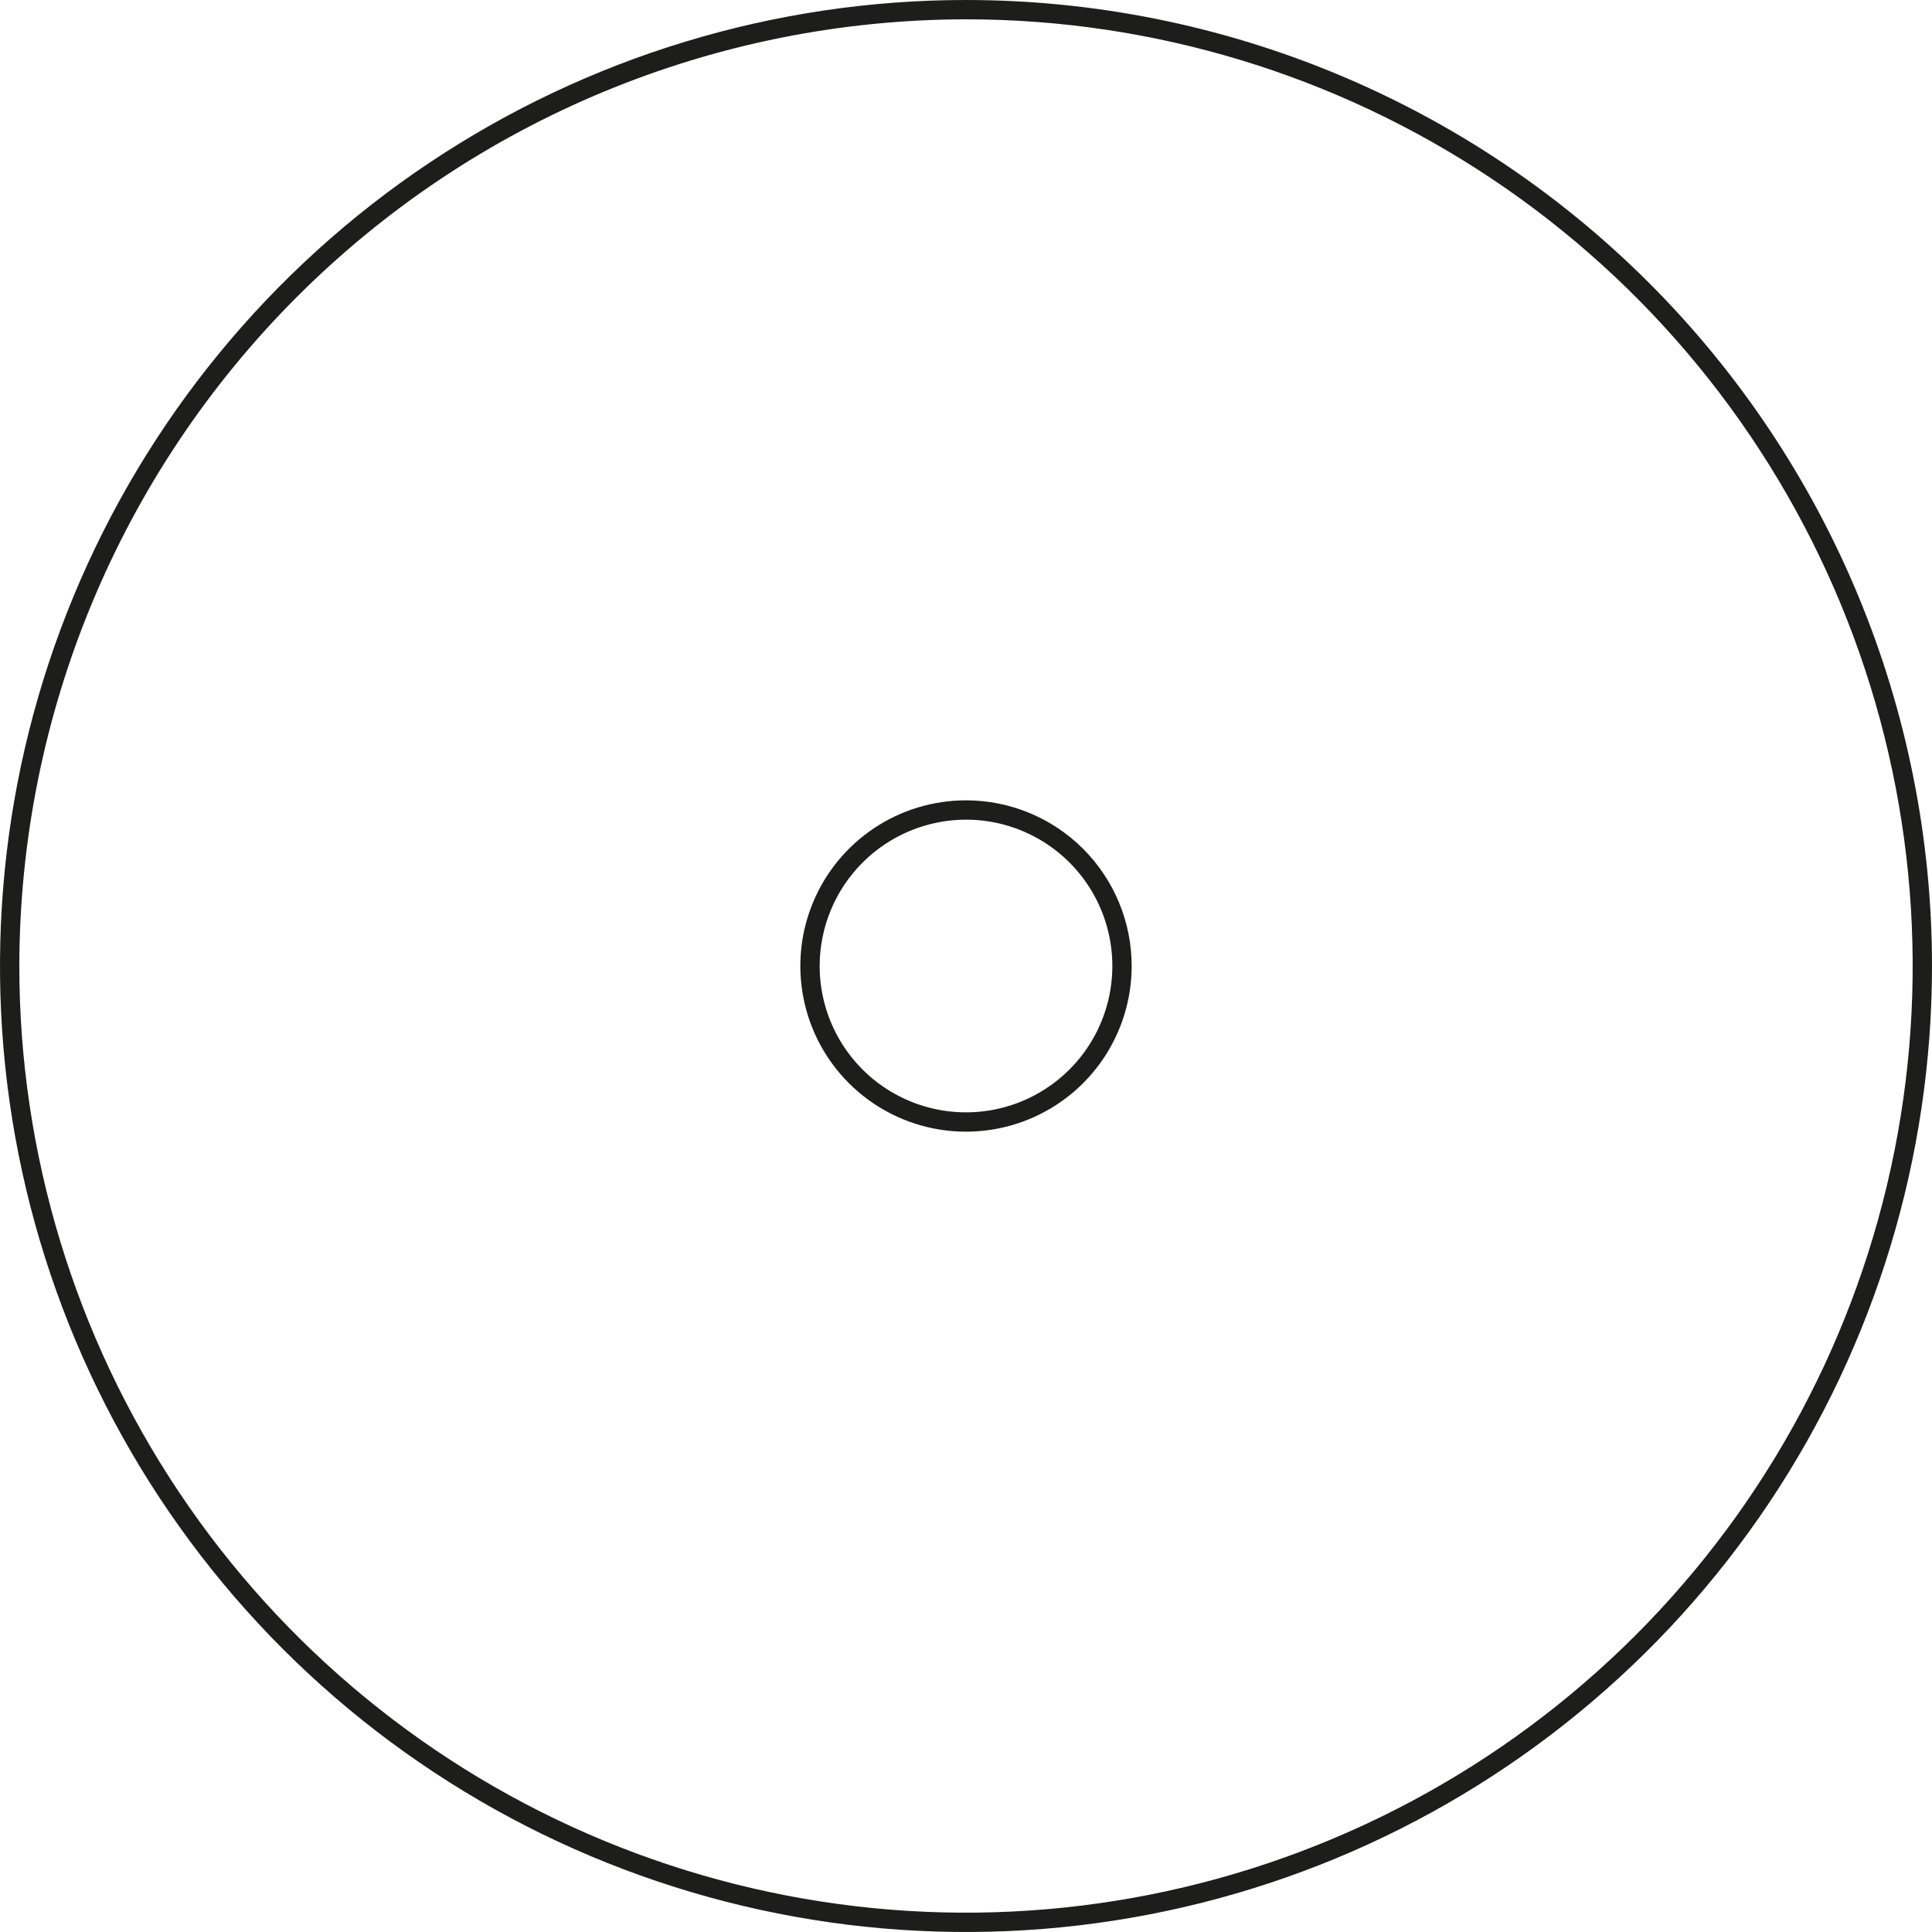 <?xml version="1.0" encoding="UTF-8"?>
<svg xmlns="http://www.w3.org/2000/svg" width="171" height="171" viewBox="0 0 171 171" fill="none">
  <g clip-path="url(#clip0_113_1178)">
    <path d="M85.5 1.71C102.072 1.71 118.272 6.624 132.051 15.831C145.83 25.038 156.57 38.124 162.912 53.435C169.254 68.746 170.913 85.593 167.68 101.847C164.447 118.1 156.467 133.03 144.749 144.748C133.03 156.467 118.1 164.447 101.847 167.68C85.593 170.913 68.746 169.254 53.435 162.912C38.124 156.57 25.038 145.83 15.831 132.051C6.624 118.272 1.71 102.072 1.71 85.5C1.735 63.285 10.571 41.987 26.279 26.279C41.987 10.571 63.285 1.735 85.5 1.71ZM85.5 0C68.59 0 52.059 5.014 37.999 14.409C23.938 23.804 12.98 37.157 6.508 52.781C0.037 68.404 -1.656 85.595 1.643 102.18C4.942 118.766 13.085 134 25.042 145.958C37 157.915 52.234 166.058 68.82 169.357C85.405 172.656 102.596 170.963 118.219 164.492C133.843 158.02 147.196 147.062 156.591 133.001C165.986 118.941 171 102.41 171 85.5C171 62.824 161.992 41.077 145.958 25.042C129.923 9.008 108.176 0 85.5 0V0Z" fill="#1D1D1B"></path>
    <path d="M85.5 72.547C88.062 72.547 90.567 73.306 92.697 74.73C94.827 76.153 96.487 78.176 97.467 80.543C98.448 82.91 98.704 85.514 98.204 88.027C97.705 90.54 96.471 92.848 94.659 94.659C92.848 96.471 90.54 97.704 88.027 98.204C85.514 98.704 82.91 98.448 80.543 97.467C78.176 96.487 76.153 94.827 74.73 92.696C73.307 90.566 72.547 88.062 72.547 85.5C72.551 82.066 73.918 78.774 76.346 76.346C78.774 73.917 82.066 72.551 85.5 72.547ZM85.5 70.837C82.6 70.837 79.765 71.697 77.354 73.308C74.942 74.919 73.063 77.209 71.953 79.889C70.843 82.568 70.553 85.516 71.119 88.361C71.684 91.205 73.081 93.818 75.132 95.868C77.182 97.919 79.795 99.316 82.639 99.882C85.484 100.447 88.432 100.157 91.112 99.047C93.791 97.937 96.081 96.058 97.692 93.646C99.303 91.235 100.163 88.4 100.163 85.5C100.163 83.574 99.784 81.668 99.047 79.889C98.31 78.11 97.23 76.493 95.869 75.132C94.507 73.77 92.891 72.69 91.112 71.953C89.332 71.216 87.426 70.837 85.5 70.837Z" fill="#1D1D1B"></path>
  </g>
  <defs>
    <clipPath id="clip0_113_1178">
      <rect width="171" height="171" fill="white"></rect>
    </clipPath>
  </defs>
</svg>
